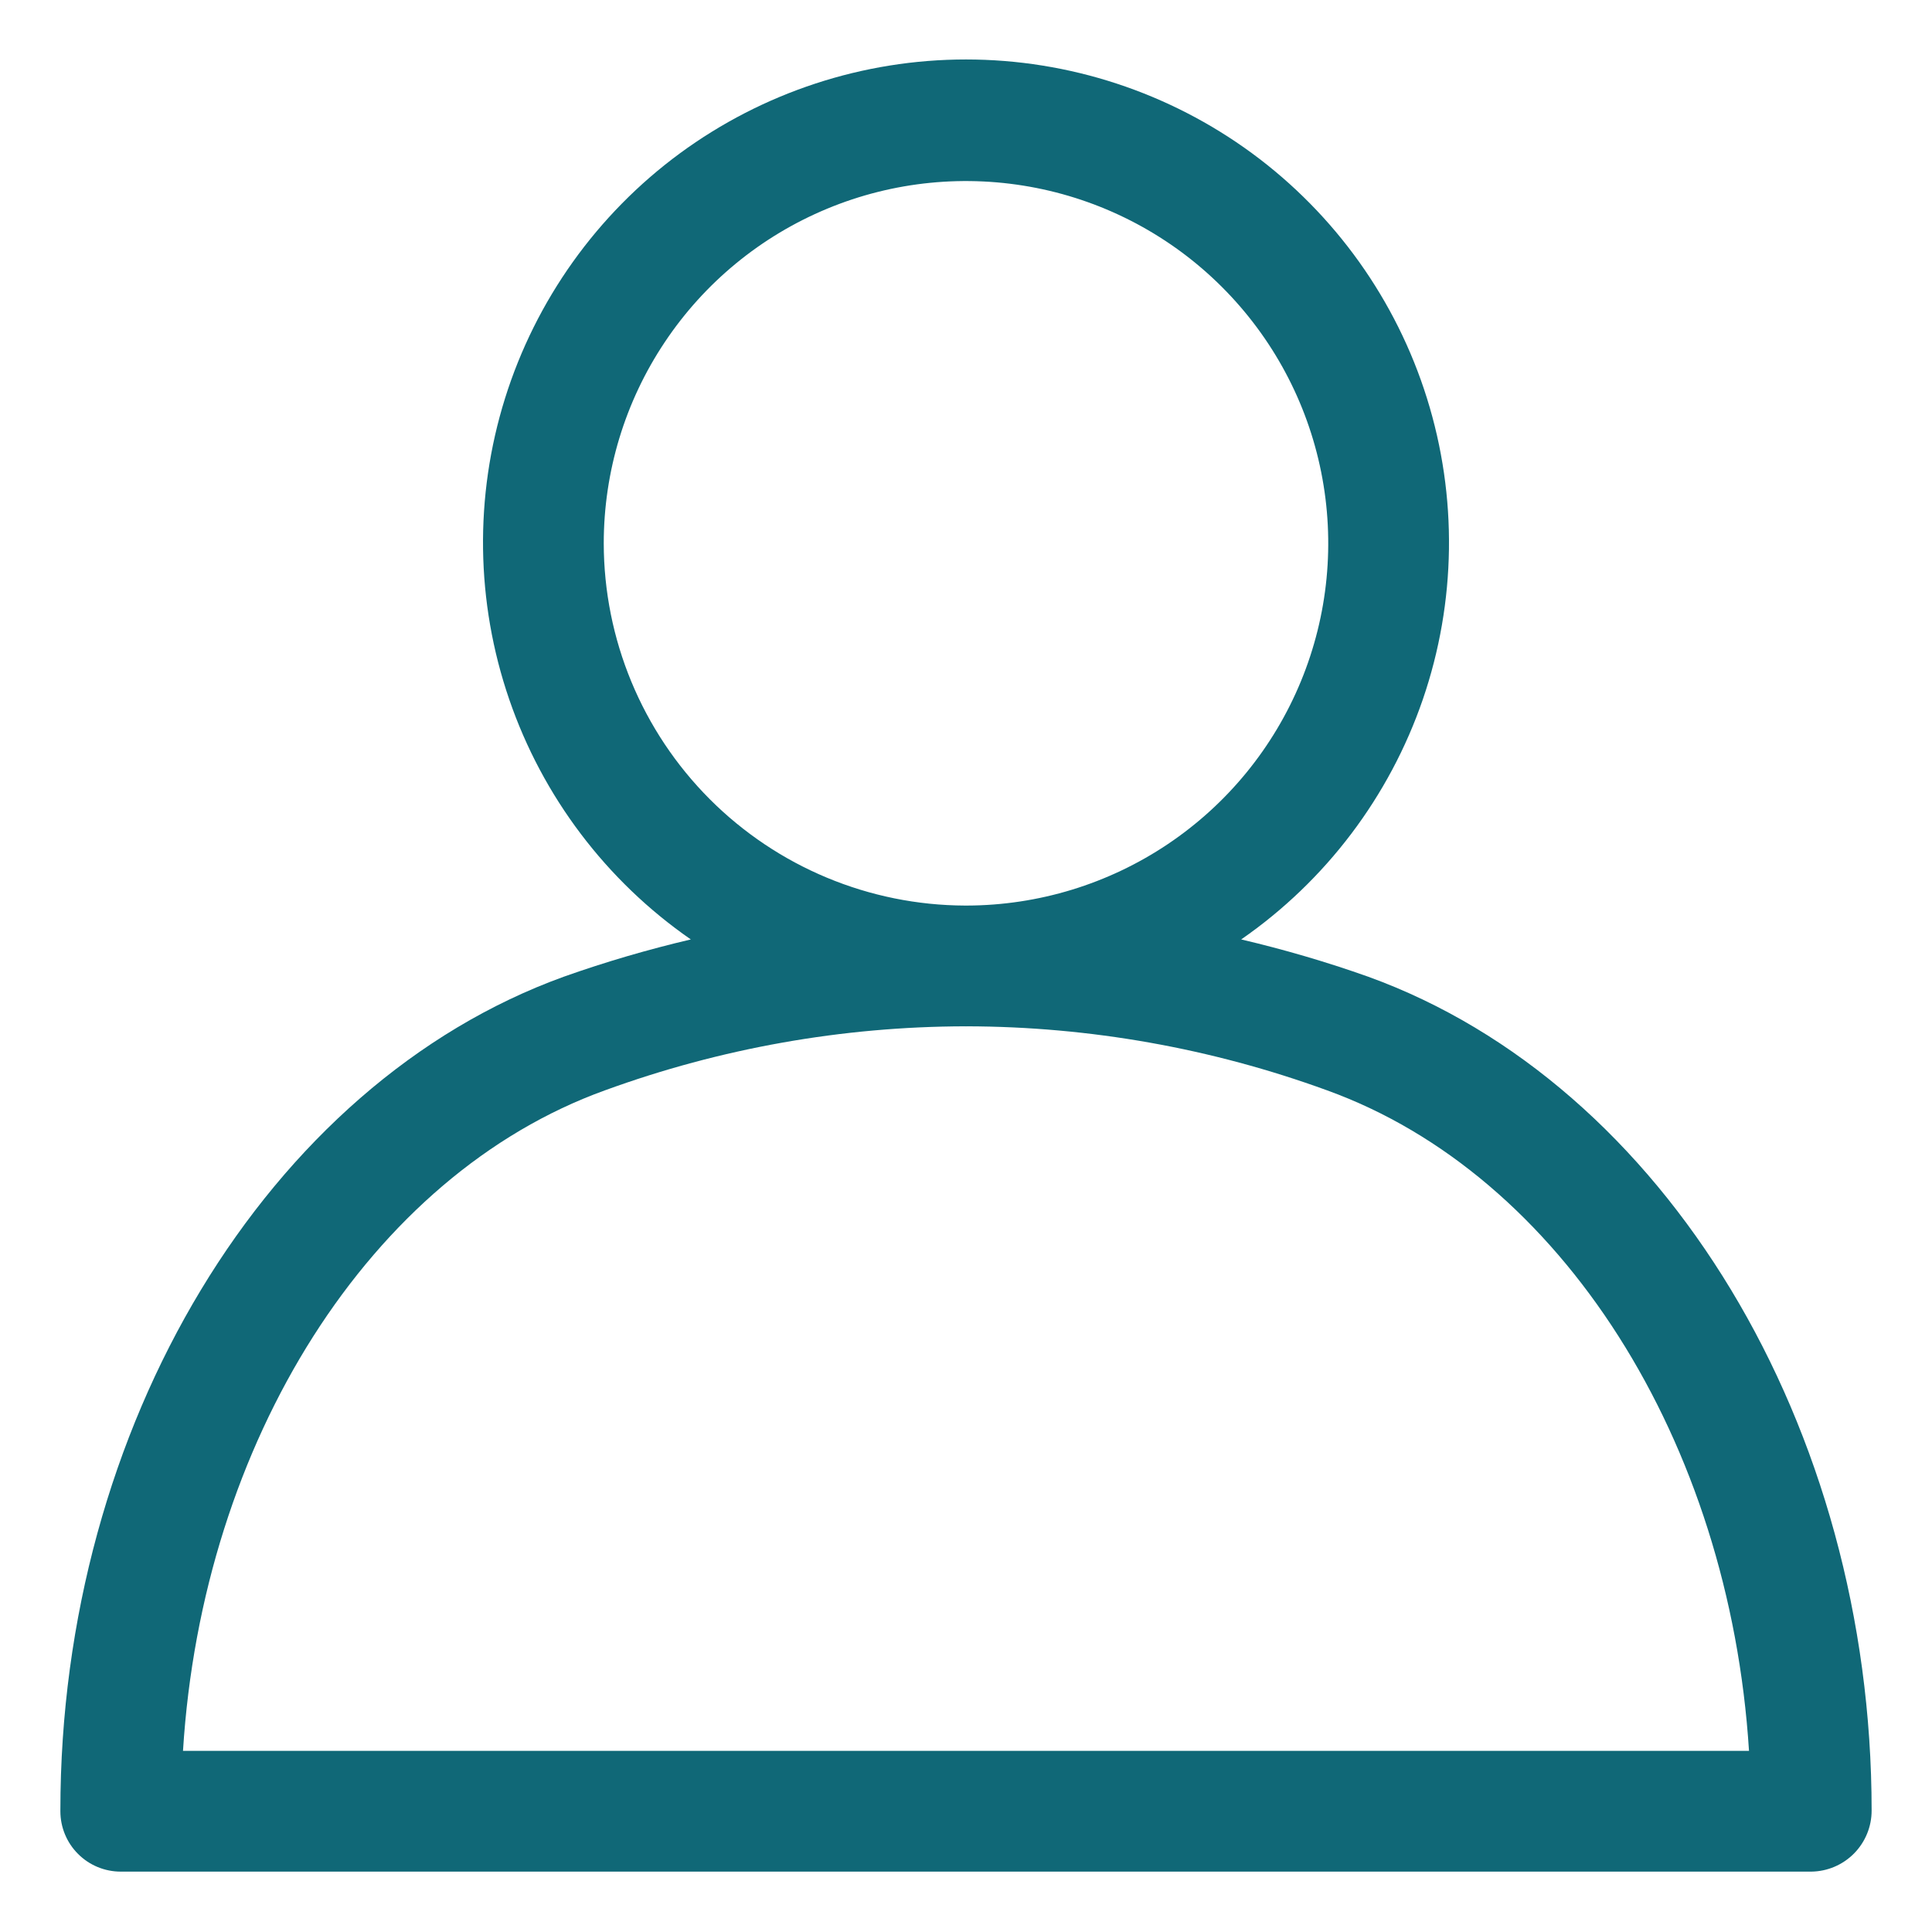 <?xml version="1.0" encoding="UTF-8"?> <svg xmlns="http://www.w3.org/2000/svg" width="32" height="32" viewBox="0 0 32 32" fill="none"><path d="M22.658 16.176C21.97 15.932 21.269 15.727 20.558 15.56C21.959 14.589 23.013 13.195 23.567 11.583C24.12 9.971 24.144 8.224 23.635 6.597C23.127 4.971 22.111 3.549 20.738 2.539C19.364 1.53 17.704 0.985 16 0.985C14.296 0.985 12.636 1.53 11.262 2.539C9.889 3.549 8.874 4.971 8.365 6.597C7.856 8.224 7.88 9.971 8.434 11.583C8.987 13.195 10.041 14.589 11.442 15.56C10.731 15.727 10.03 15.932 9.342 16.176C4.43 17.951 1 23.629 1 29.987V30C1 30.265 1.105 30.52 1.293 30.707C1.48 30.895 1.735 31 2 31H30C30.267 30.997 30.521 30.889 30.709 30.699C30.896 30.509 31.001 30.253 31 29.987C31 23.629 27.57 17.951 22.658 16.176ZM10 9C10 7.814 10.351 6.654 11.01 5.668C11.668 4.681 12.604 3.912 13.7 3.457C14.795 3.002 16.001 2.883 17.165 3.113C18.328 3.343 19.398 3.913 20.237 4.751C21.077 5.589 21.65 6.656 21.883 7.82C22.116 8.983 21.999 10.189 21.547 11.285C21.095 12.382 20.328 13.32 19.343 13.981C18.358 14.642 17.2 14.996 16.013 14.999H15.987C14.398 14.994 12.877 14.36 11.755 13.236C10.633 12.111 10.002 10.588 10 9ZM3.031 29C3.35 23.88 6.135 19.46 10.021 18.059C11.933 17.362 13.952 17.003 15.987 16.999L16 17L16.013 16.999C18.048 17.003 20.067 17.362 21.979 18.059C25.861 19.461 28.645 23.875 28.969 29H3.031Z" fill="#106877"></path></svg> 